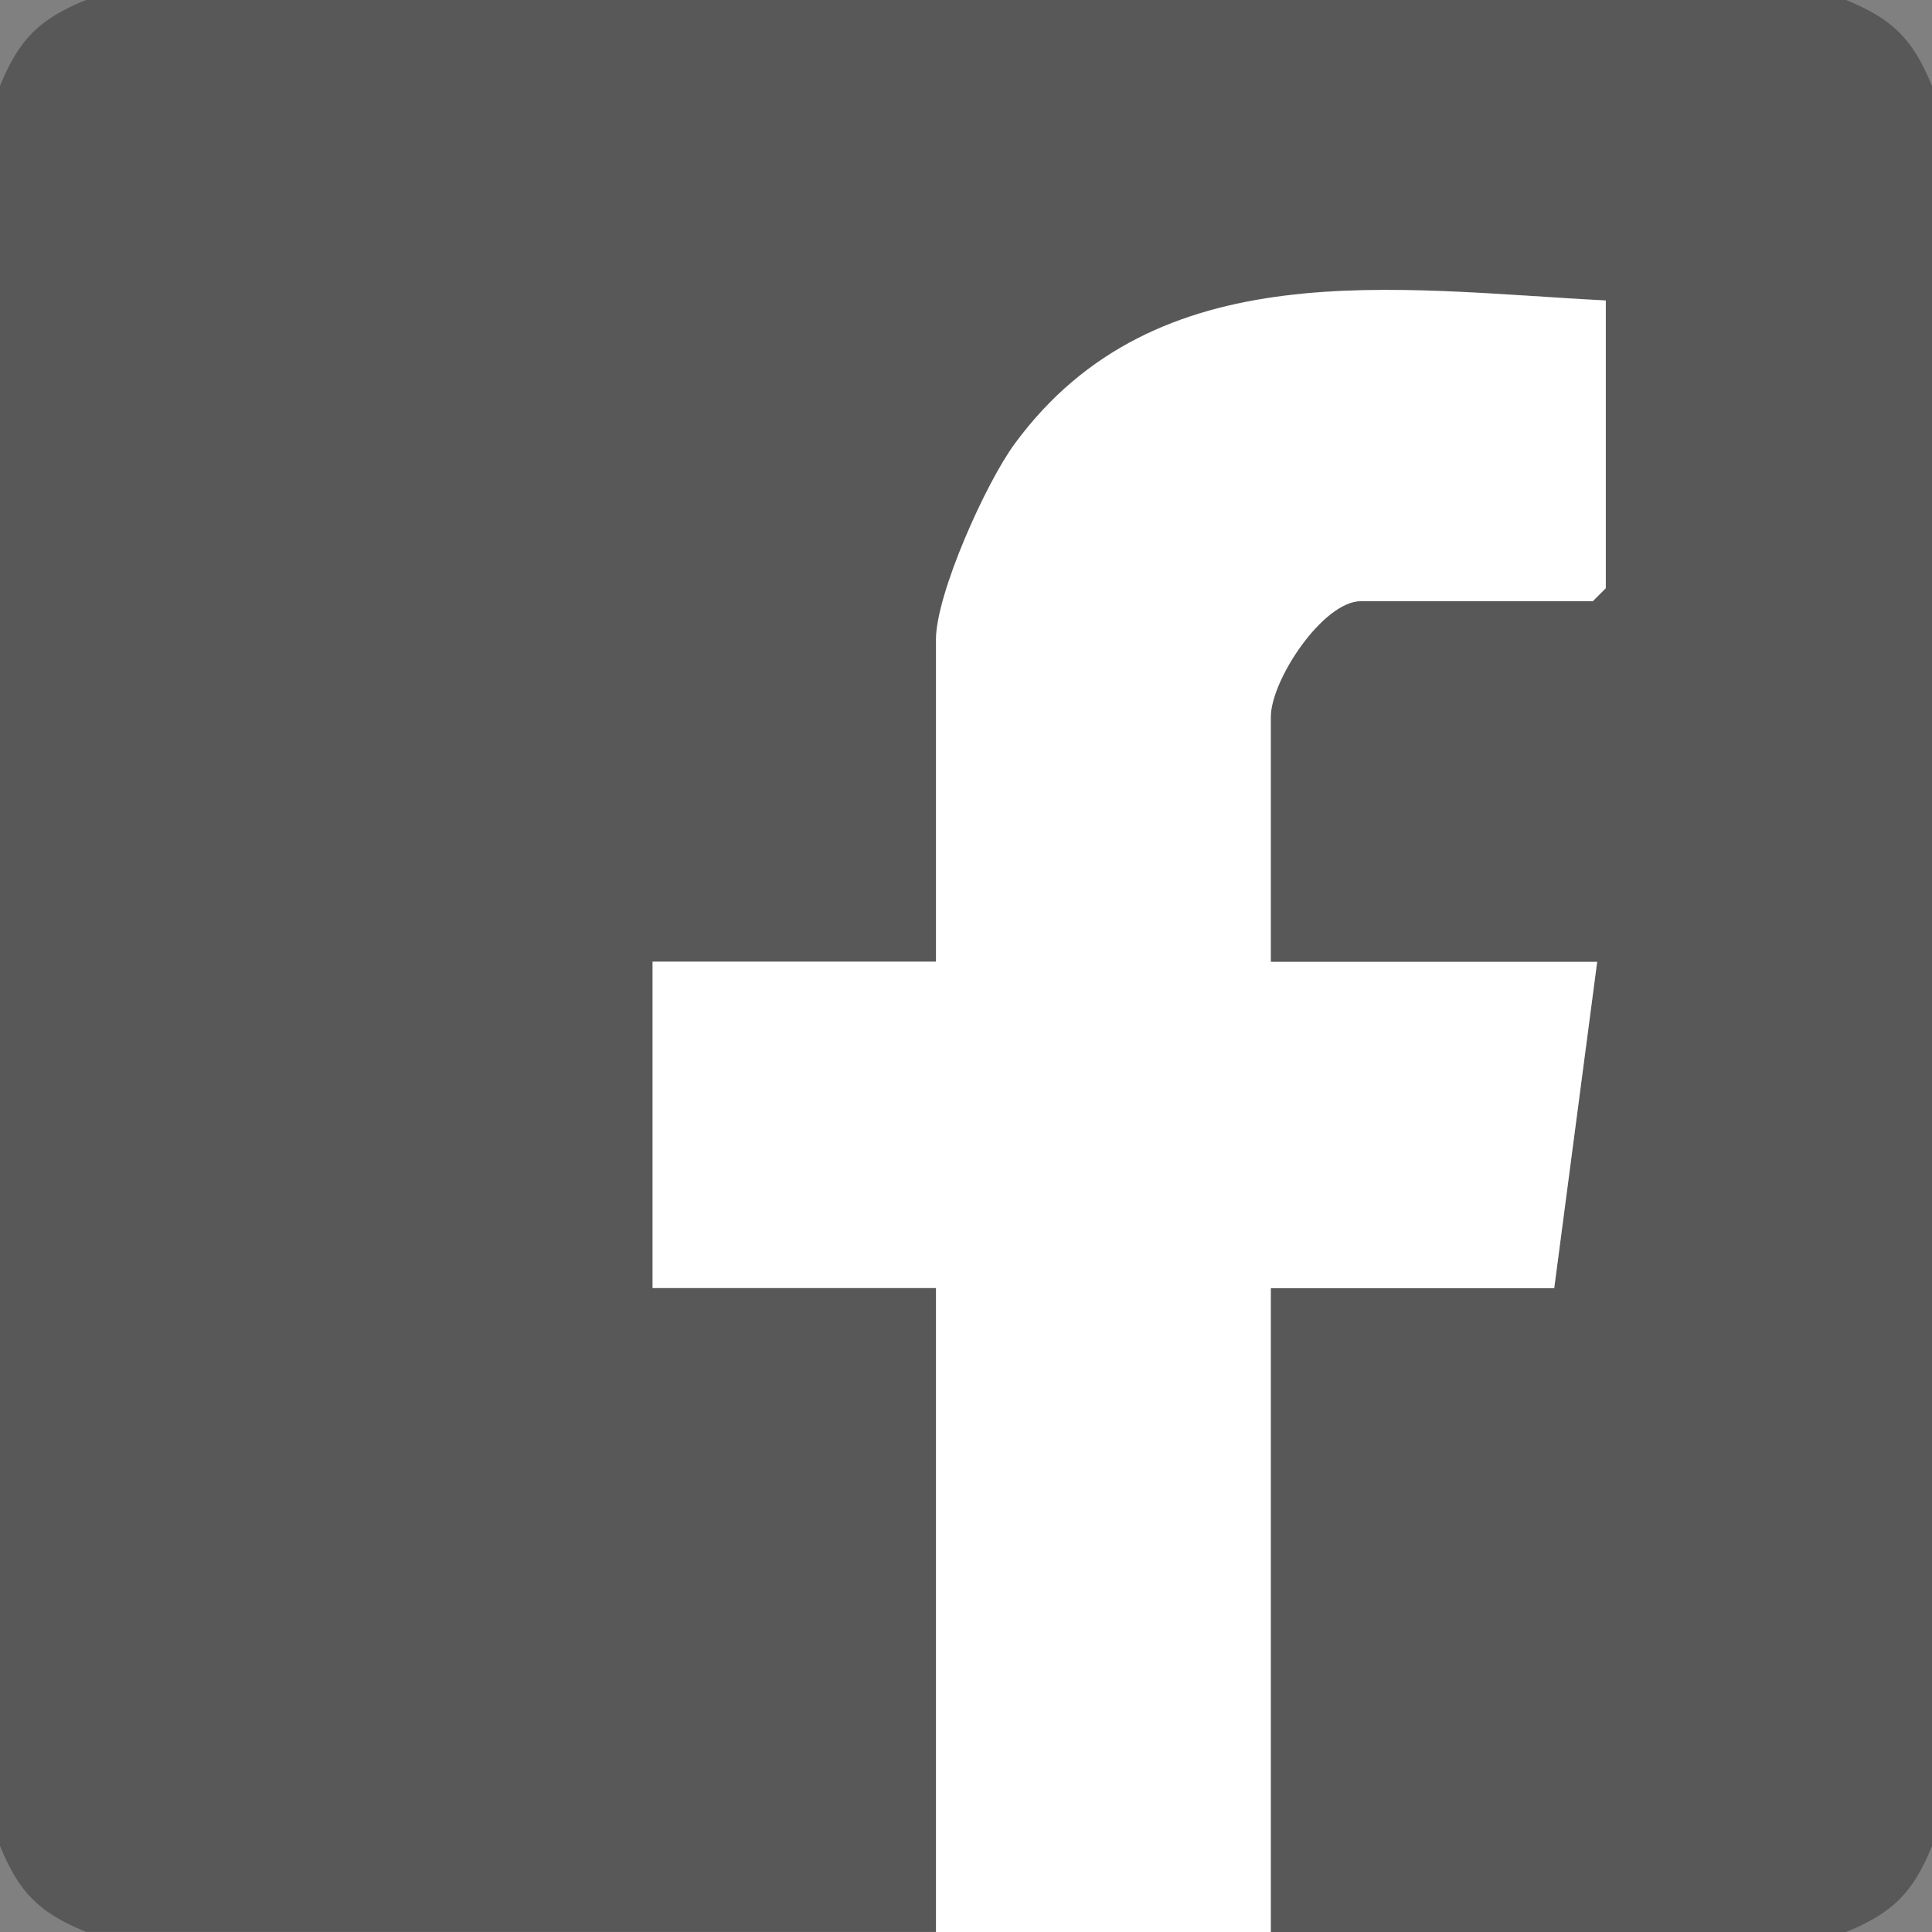 <?xml version="1.0" encoding="UTF-8"?>
<svg id="_レイヤー_2" data-name="レイヤー 2" xmlns="http://www.w3.org/2000/svg" viewBox="0 0 112 112">
  <rect x="0" y="0" width="112" height="112" fill="#808080" stroke="none"/>
  <defs>
    <style>
      .cls-1 {
        fill: #585858;
      }

      .cls-2 {
        fill: #fff;
      }
    </style>
  </defs>
  <g id="_レイヤー_1-2" data-name="レイヤー 1">
    <g>
      <path class="cls-1" d="M107.02,0c2.71,1.11,3.87,2.27,4.98,4.98v102.04c-1.11,2.71-2.27,3.87-4.98,4.98h-33.35v-37.33h16.43l2.49-18.92h-18.92v-14.19c0-2.15,3.03-6.72,5.23-6.72h13.44l.75-.75v-16.68c-12.21-.63-26.04-2.88-34.26,8.3-1.66,2.26-4.57,8.71-4.57,11.36v18.67h-16.43v18.92h16.43v37.33H4.98c-2.71-1.11-3.87-2.27-4.98-4.98V4.98C1.11,2.27,2.27,1.11,4.98,0h102.04Z"/>
      <path class="cls-2" d="M54.26,112v-37.33h-16.43v-18.92h16.43v-18.67c0-2.65,2.9-9.1,4.57-11.36,8.22-11.18,22.05-8.93,34.26-8.3v16.68l-.75.75h-13.44c-2.2,0-5.23,4.57-5.23,6.72v14.19h18.92l-2.49,18.92h-16.43v37.33h-19.41Z"/>
    </g>
  </g>
</svg>